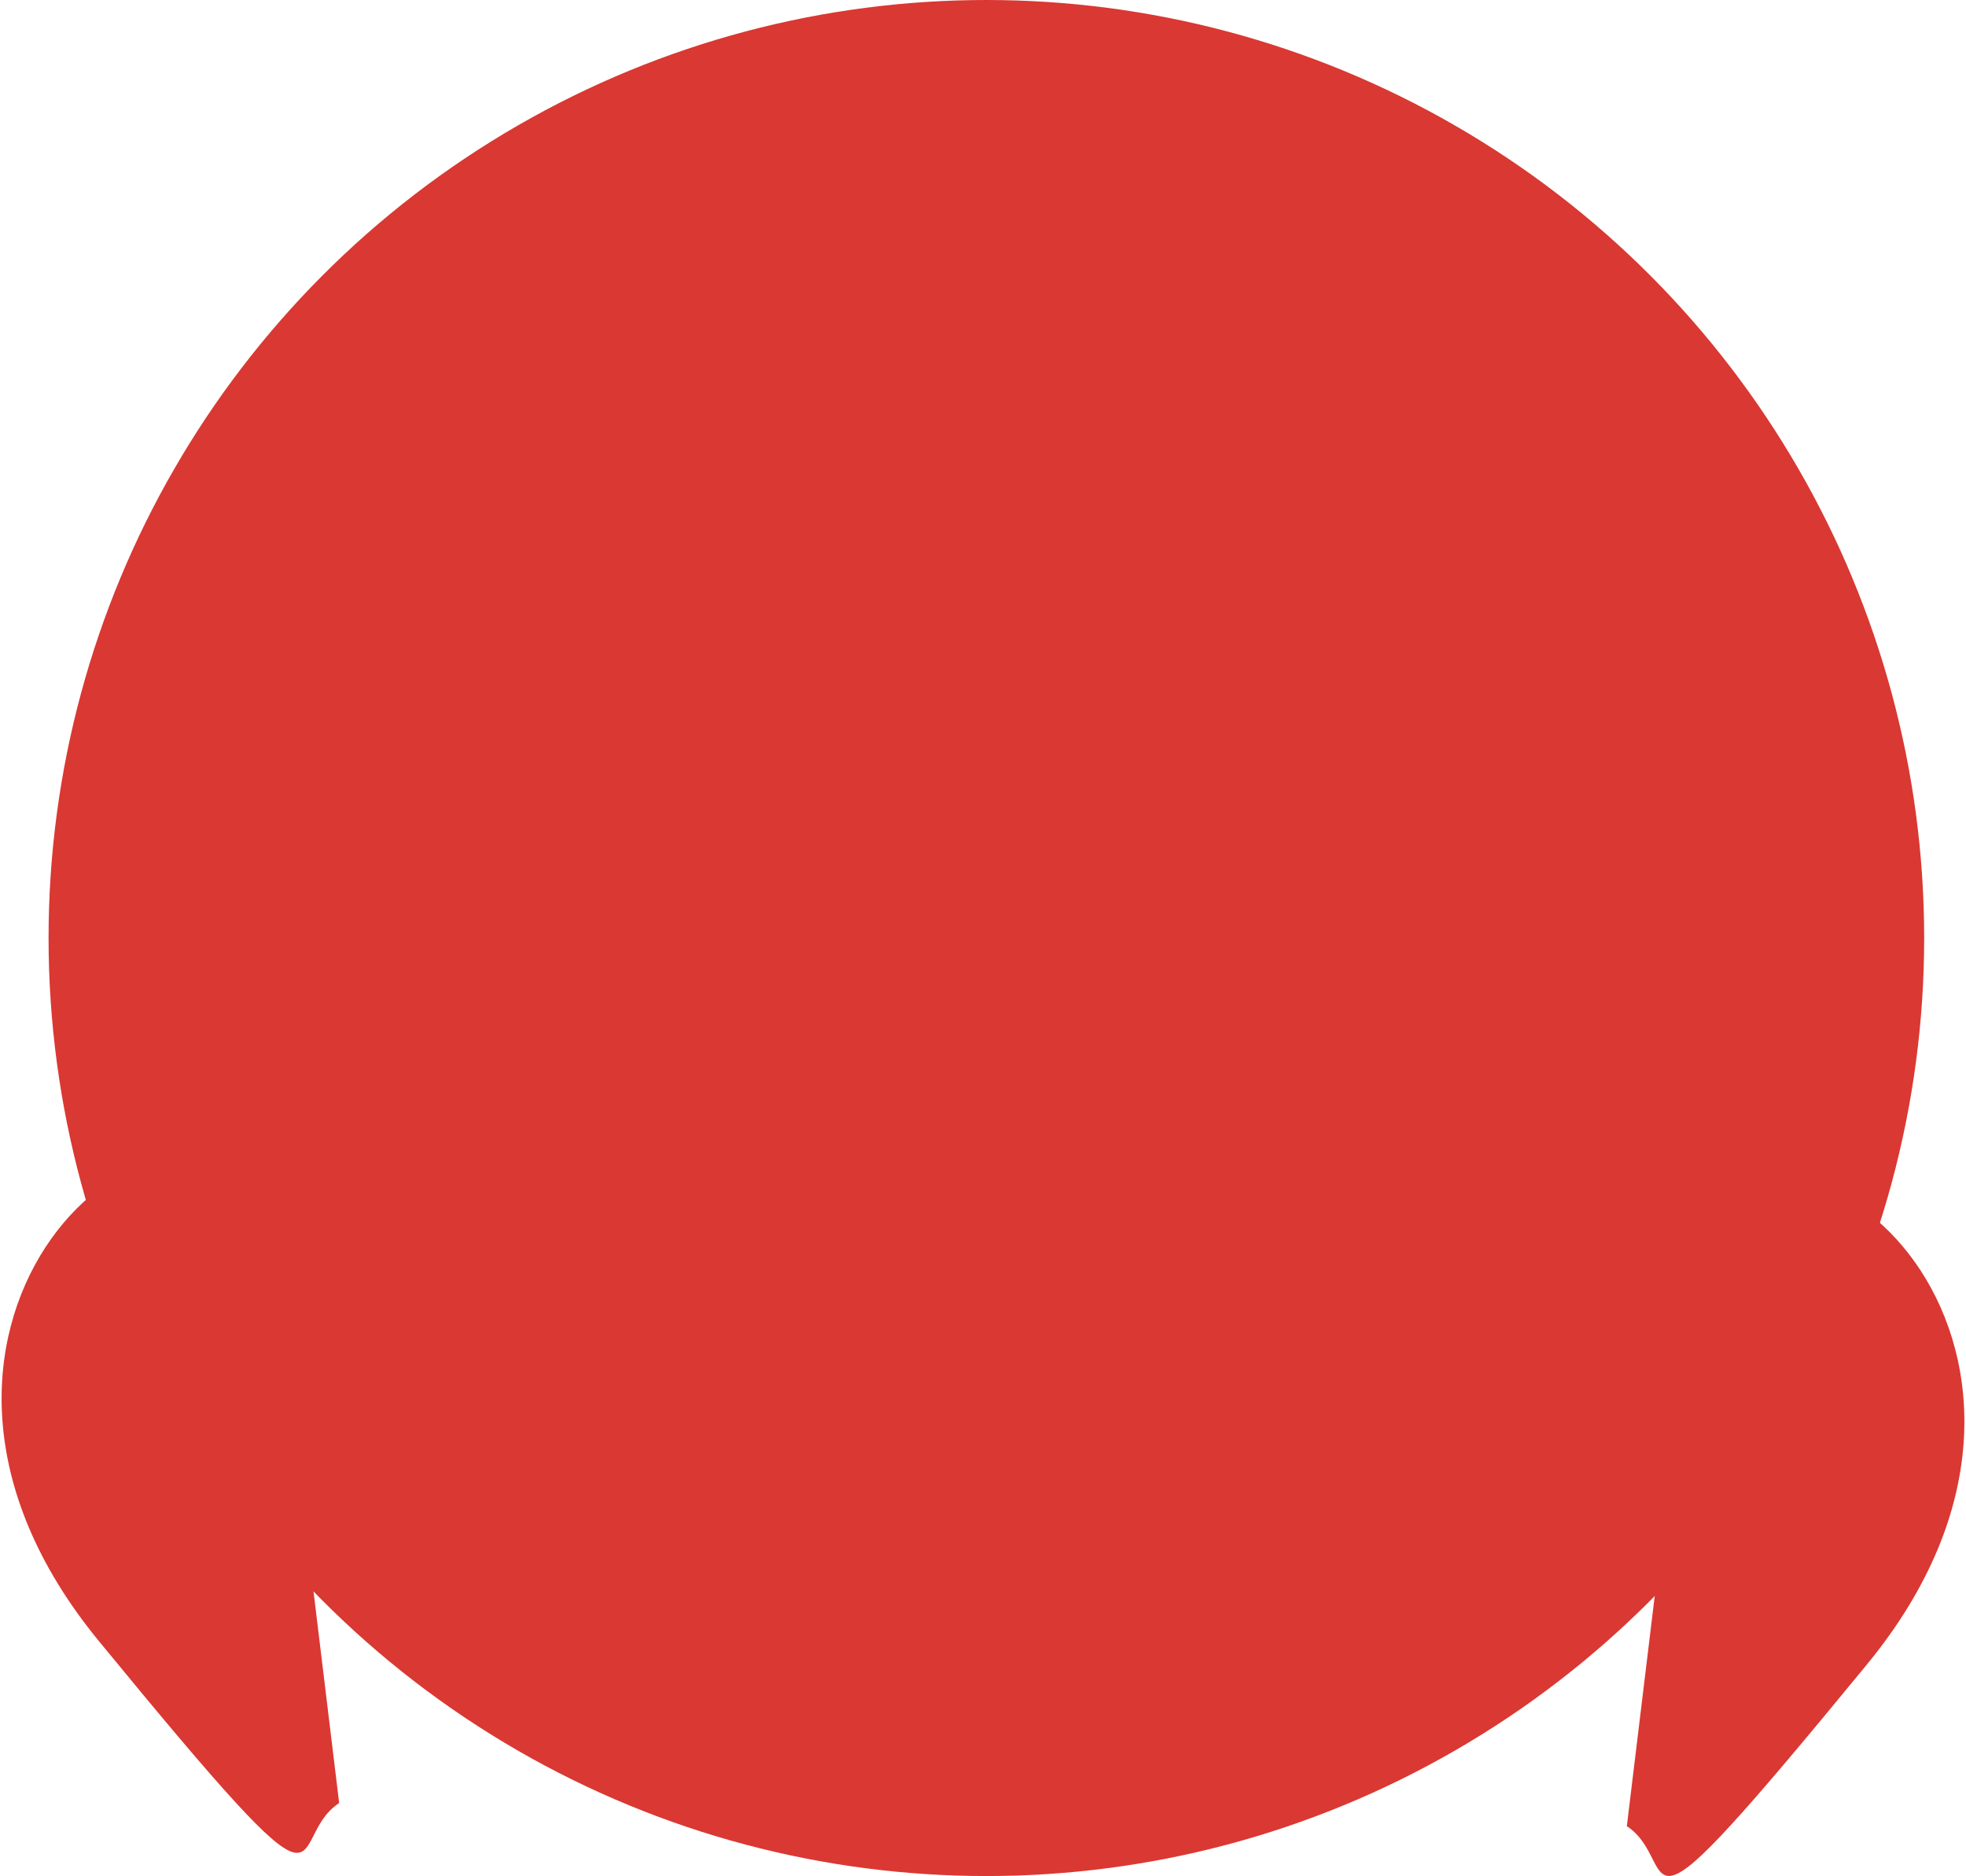 <?xml version="1.0" encoding="UTF-8"?><svg xmlns="http://www.w3.org/2000/svg" id="artwork681d451db3d9a" viewBox="0 0 87.4 83.52" aria-hidden="true" width="87px" height="83px">
  <defs><linearGradient class="cerosgradient" data-cerosgradient="true" id="CerosGradient_id960649140" gradientUnits="userSpaceOnUse" x1="50%" y1="100%" x2="50%" y2="0%"><stop offset="0%" stop-color="#d1d1d1"/><stop offset="100%" stop-color="#d1d1d1"/></linearGradient><linearGradient/>
    <style>
      .cls-1-681d451db3d9a{
        fill: #da3832;
      }
    </style>
  </defs>
  <path class="cls-1-681d451db3d9a" d="M11.77,53.37c-4.97-6.78-18.72,5.95-7.44,19.69,11.28,13.74,8.12,8.9,10.7,7.21l-3.26-26.9Z"/>
  <path class="cls-1-681d451db3d9a" d="M75.63,54.4c4.97-6.78,18.72,5.95,7.44,19.69-11.28,13.74-8.12,8.9-10.7,7.21l3.26-26.9Z"/>
  <circle class="cls-1-681d451db3d9a" cx="43.85" cy="41.76" r="41.76"/>
</svg>